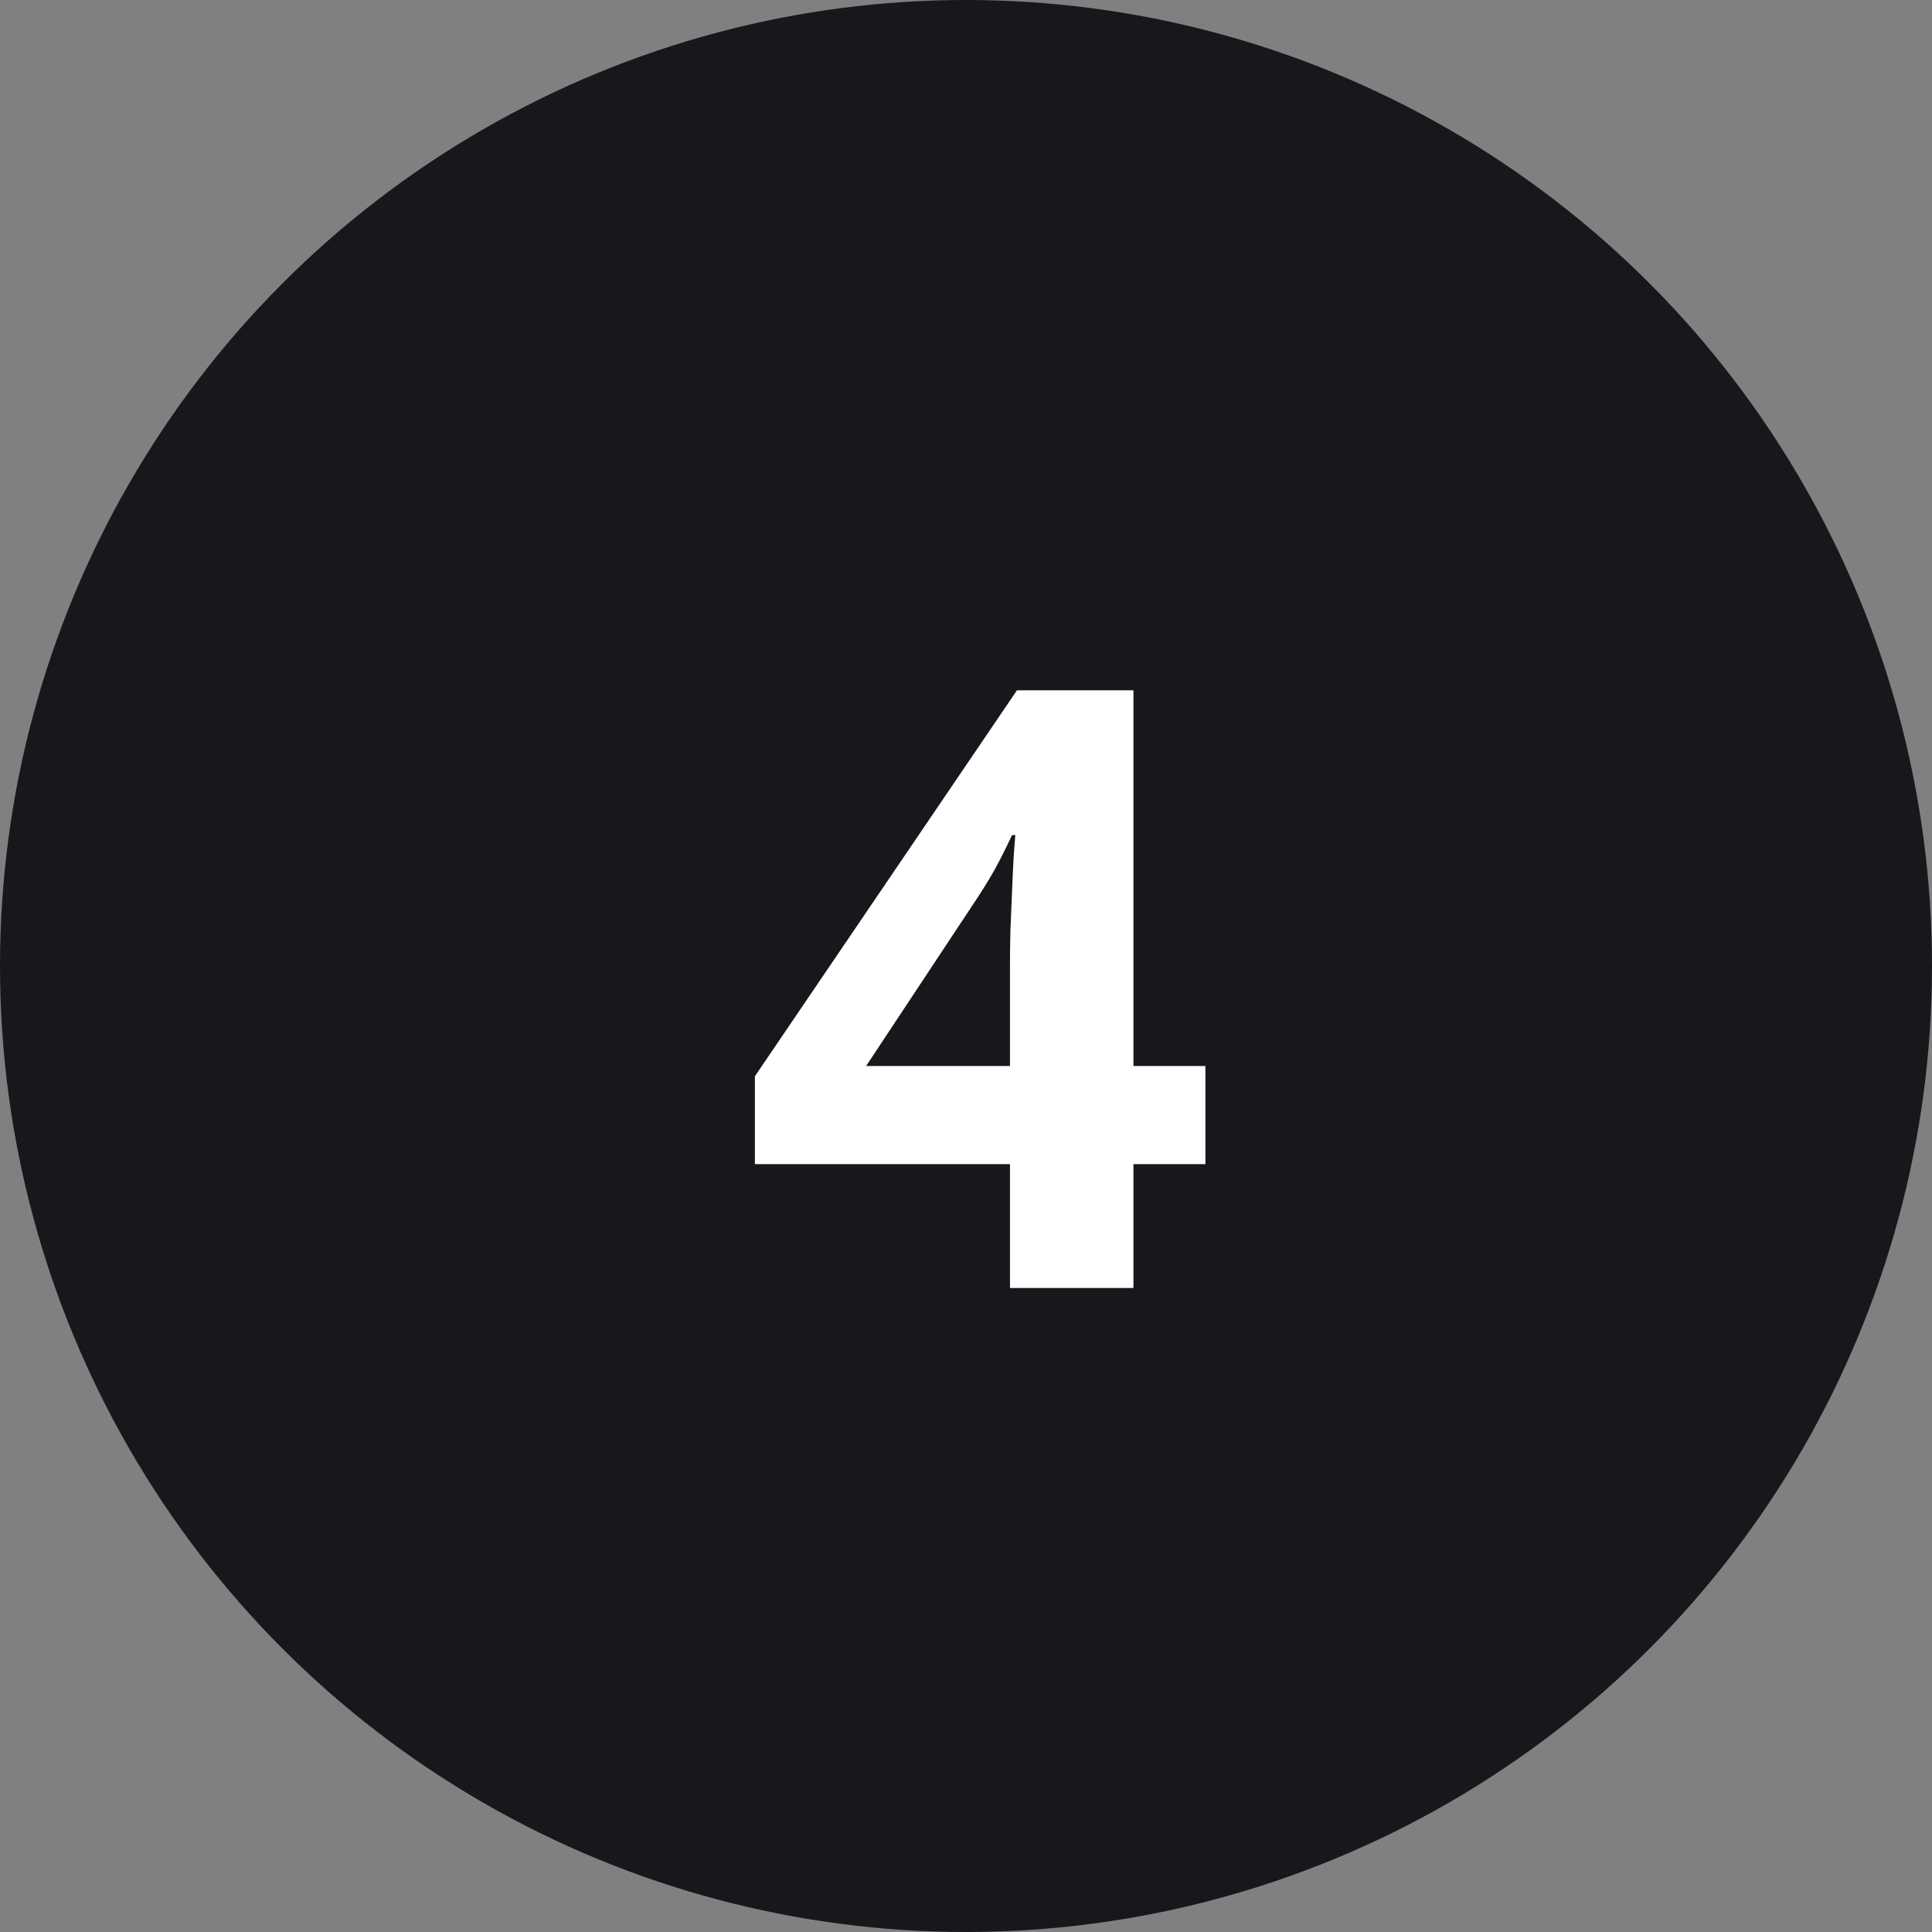 <svg width="60" height="60" viewBox="0 0 60 60" fill="none" xmlns="http://www.w3.org/2000/svg">
<rect x="0" y="0" width="60" height="60" fill="#808080" stroke="none"/>
<circle cx="30" cy="30" r="30" fill="#17181C"/>
<path d="M37.435 36.153H35.2V40H31.366V36.153H23.444V33.424L31.582 21.439H35.2V33.106H37.435V36.153ZM31.366 33.106V29.958C31.366 29.662 31.37 29.311 31.379 28.904C31.396 28.498 31.413 28.092 31.43 27.686C31.447 27.279 31.463 26.92 31.48 26.606C31.506 26.285 31.523 26.061 31.531 25.934H31.43C31.269 26.281 31.1 26.619 30.922 26.949C30.744 27.271 30.537 27.609 30.3 27.965L26.898 33.106H31.366Z" fill="white"/>
</svg>
